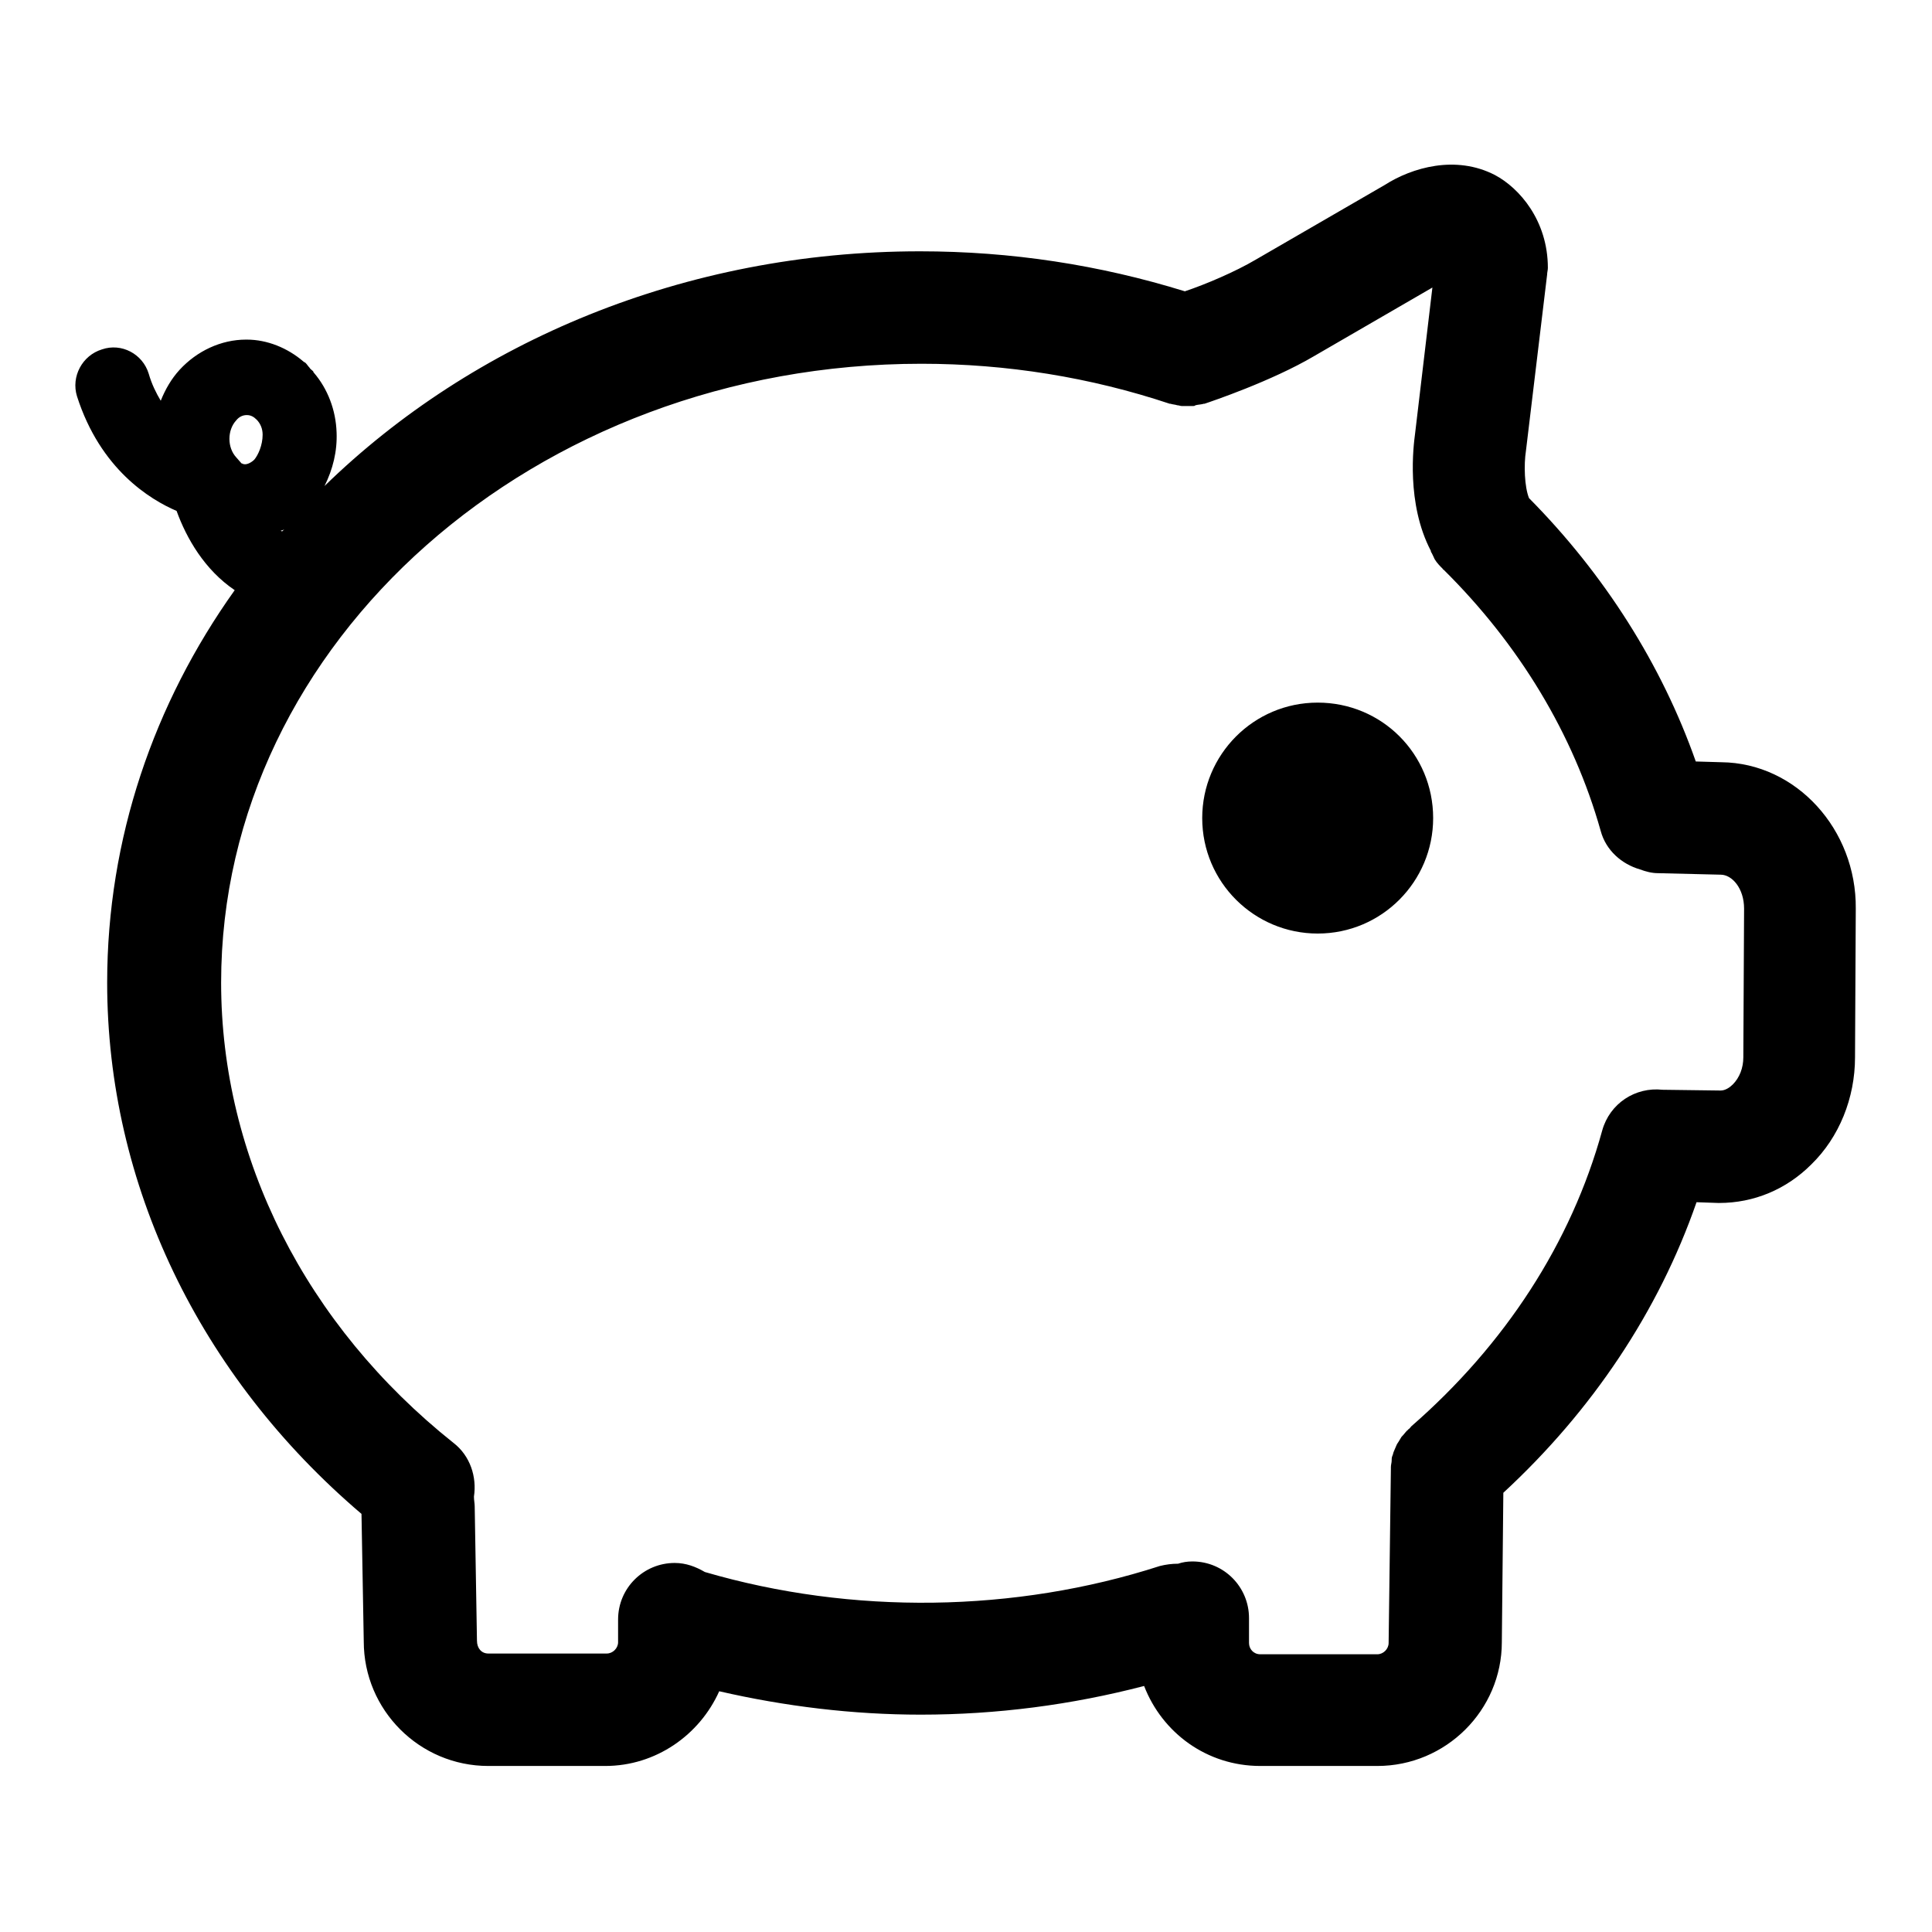 <?xml version="1.0" encoding="utf-8"?>
<!-- Svg Vector Icons : http://www.onlinewebfonts.com/icon -->
<!DOCTYPE svg PUBLIC "-//W3C//DTD SVG 1.1//EN" "http://www.w3.org/Graphics/SVG/1.1/DTD/svg11.dtd">
<svg version="1.1" xmlns="http://www.w3.org/2000/svg" xmlns:xlink="http://www.w3.org/1999/xlink" x="0px" y="0px" viewBox="0 0 256 256" enable-background="new 0 0 256 256" xml:space="preserve">
<g> <path fill="#000000" d="M231,140.1c0,1.4-0.5,2.7-1.4,3.6c-0.4,0.4-1,0.8-1.6,0.8h0l-7.7-0.1c-3.6-0.4-7,1.8-8,5.4 c-4.1,14.9-12.9,28.4-25.3,39.2c-0.1,0.1-0.2,0.3-0.4,0.4c0,0,0,0.1-0.1,0.1c-0.3,0.3-0.5,0.6-0.8,0.9c-0.1,0.2-0.2,0.3-0.3,0.5 c-0.1,0.2-0.3,0.4-0.4,0.7c-0.1,0.2-0.2,0.5-0.3,0.7c-0.1,0.2-0.1,0.4-0.2,0.6c-0.1,0.2-0.1,0.5-0.1,0.7c0,0.2-0.1,0.5-0.1,0.8 c0,0.1,0,0.1,0,0.2l-0.3,23.1c0,0.8-0.7,1.5-1.5,1.5h-15.5c-0.9,0-1.5-0.7-1.5-1.5v-3.3c0-4.1-3.3-7.5-7.5-7.5 c-0.7,0-1.3,0.1-1.9,0.3c-0.8,0-1.6,0.1-2.4,0.3c-19.2,6.2-40.8,6.5-60.3,0.8c-1.2-0.7-2.5-1.2-4-1.2c-4.1,0-7.5,3.3-7.5,7.5v3 c0,0.8-0.7,1.5-1.5,1.5H64.7c-0.9,0-1.5-0.7-1.5-1.7l-0.3-17.8c0-0.4-0.1-0.8-0.1-1.3c0.4-2.6-0.5-5.4-2.7-7.1 c-19.6-15.6-30.8-37.8-30.8-61c0-45.2,41.6-82,92.8-82c11.3,0,22.4,1.8,32.9,5.3c0,0,0.1,0,0.1,0c0.3,0.1,0.6,0.1,0.9,0.2 c0.2,0,0.4,0.1,0.6,0.1c0.2,0,0.4,0,0.6,0c0.3,0,0.6,0,0.9,0c0.1,0,0.2,0,0.3-0.1c0.4-0.1,0.8-0.1,1.1-0.2c0,0,0.1,0,0.1,0 c0.9-0.3,8.9-3,14.5-6.3l15.7-9.1l-2.3,19.4c-0.2,1.5-1.2,9.2,2.1,15.5c0,0,0,0.1,0,0.1c0.2,0.3,0.3,0.6,0.5,1 c0.3,0.5,0.7,0.9,1.1,1.3c0,0,0,0.1,0.1,0.1c10,9.9,17.2,21.8,20.8,34.6c0.7,2.6,2.8,4.4,5.2,5.1c0.8,0.3,1.6,0.5,2.4,0.5l8.3,0.2 c1.5,0,3.1,1.8,3.1,4.5L231,140.1z M31.3,55.7c0.4-0.5,0.9-0.7,1.4-0.7h0c0.5,0,0.9,0.2,1.3,0.6c0.5,0.5,0.8,1.2,0.8,2 c0,1.4-0.6,2.7-1.1,3.3c-0.4,0.4-1,0.7-1.4,0.6c-0.1,0-0.2-0.1-0.3-0.1l-0.7-0.8C30.1,59.3,30.1,57,31.3,55.7L31.3,55.7z  M37.7,70.1c-0.1,0.1-0.2,0.2-0.3,0.3c-0.1,0-0.1,0-0.2-0.1C37.4,70.3,37.6,70.2,37.7,70.1L37.7,70.1z M228.1,101l-3.4-0.1 c-4.5-12.8-12.1-24.8-22.1-34.9c-0.6-1.5-0.7-4.4-0.4-6.3l2.8-23.3c0-0.3,0.1-0.6,0.1-0.9c0-6.3-3.8-10.6-7-12.3 c-5.2-2.7-11-1-14.6,1.3l-17.1,9.9c-2.7,1.6-6.7,3.3-9.4,4.2c-11.3-3.5-23-5.3-35.1-5.3c-31.2,0-59.3,12-78.9,31.1 c1.1-2.2,1.7-4.6,1.6-7.1c-0.1-3-1.2-5.8-3-7.9c-0.1-0.1-0.1-0.2-0.1-0.2c-0.2-0.2-0.4-0.3-0.5-0.5c-0.2-0.2-0.3-0.4-0.5-0.6 c-0.1-0.1-0.2-0.1-0.3-0.2c-2.1-1.8-4.8-2.9-7.5-2.9h-0.1c-3.3,0-6.5,1.5-8.8,4c-1.1,1.2-1.9,2.6-2.5,4.1c-0.6-1-1.2-2.2-1.6-3.6 c-0.8-2.6-3.6-4.1-6.2-3.2c-2.6,0.8-4.1,3.6-3.3,6.2c3.1,9.7,9.7,13.7,13.2,15.2c1.3,3.6,3.7,7.8,7.7,10.5 c-10.7,15-16.9,32.9-16.9,52c0,26.7,12.2,52.1,33.7,70.4l0.3,16.9c0,9.1,7.4,16.5,16.5,16.5h15.5c6.7,0,12.5-4.1,15.1-9.9 c8.7,2,17.7,3.1,26.7,3.1c10.1,0,20-1.3,29.6-3.8c2.4,6.2,8.3,10.6,15.4,10.6h15.5c9.1,0,16.5-7.4,16.5-16.4l0.2-19.8 c11.8-10.9,20.6-24.1,25.6-38.5l2.9,0.1h0.1c4.6,0,8.9-1.8,12.2-5.1c3.7-3.6,5.8-8.8,5.8-14.2l0.1-19.7 C246,109.9,238,101.1,228.1,101L228.1,101z M174.6,93.1c-8.5,0-15.3,6.9-15.3,15.3c0,8.5,6.9,15.3,15.3,15.3 c8.5,0,15.3-6.9,15.3-15.3C189.9,99.9,183.1,93.1,174.6,93.1"/></g>
</svg>